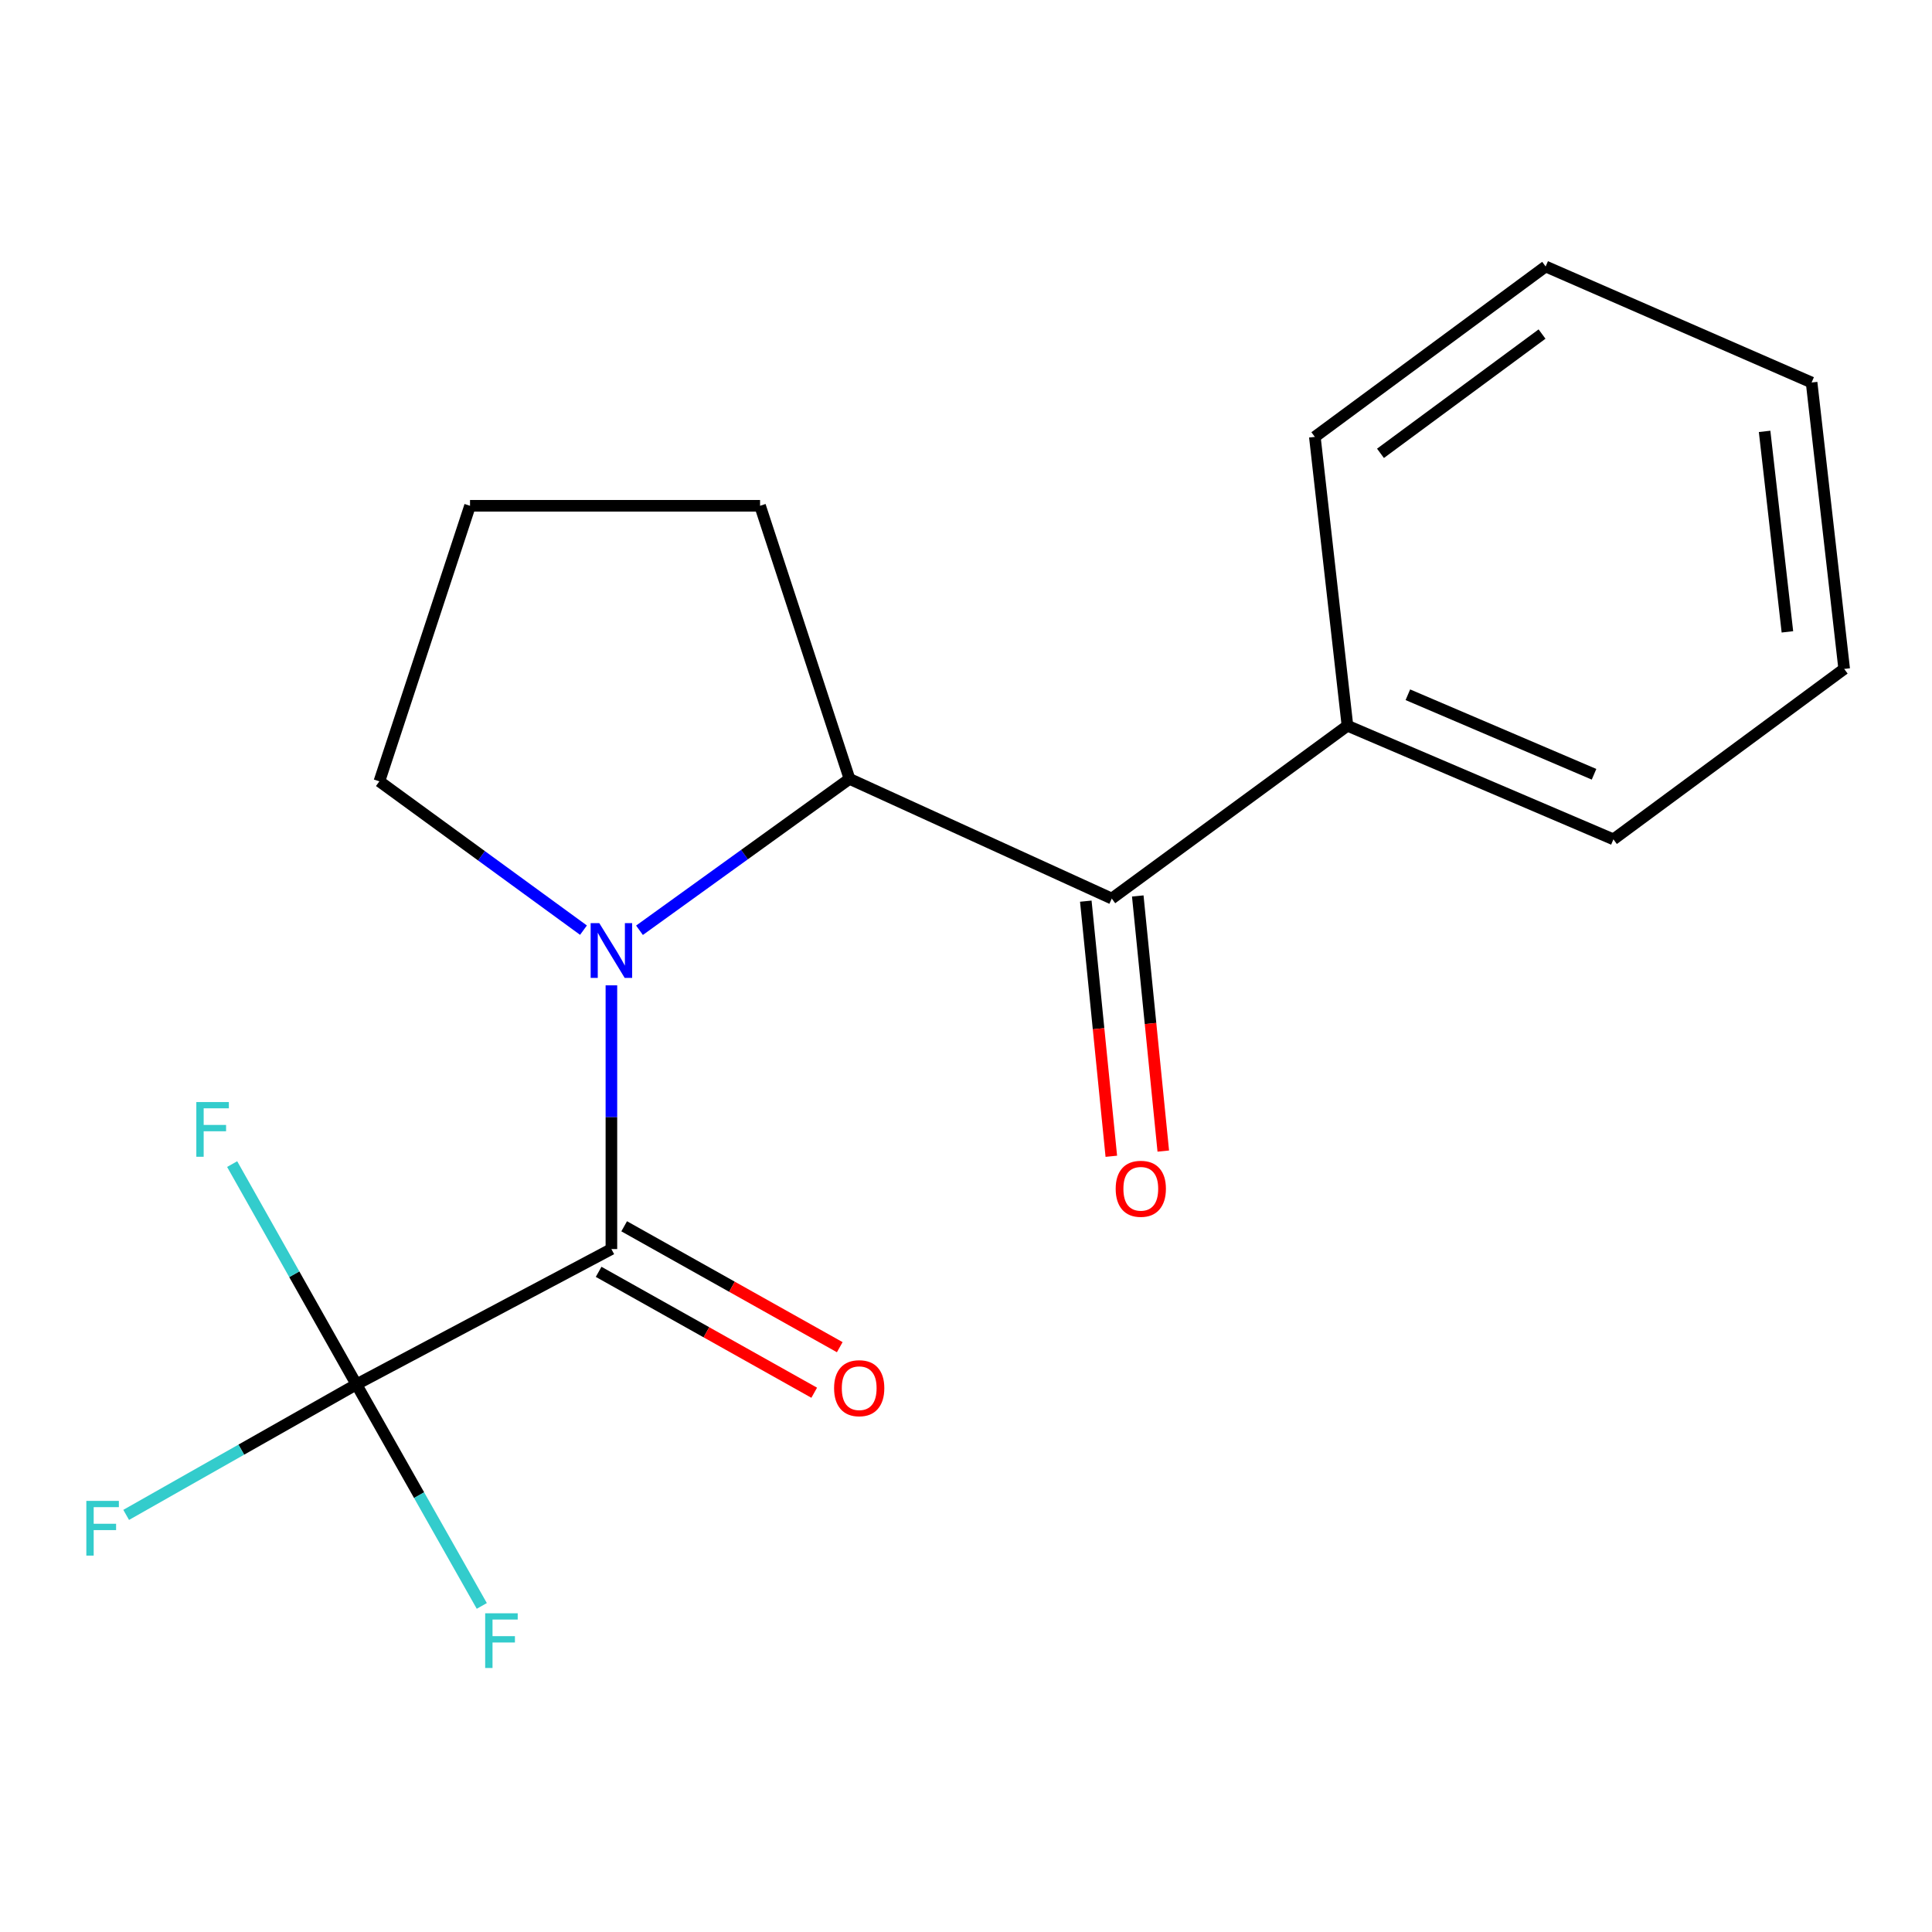 <?xml version='1.0' encoding='iso-8859-1'?>
<svg version='1.1' baseProfile='full'
              xmlns='http://www.w3.org/2000/svg'
                      xmlns:rdkit='http://www.rdkit.org/xml'
                      xmlns:xlink='http://www.w3.org/1999/xlink'
                  xml:space='preserve'
width='1000px' height='1000px' viewBox='0 0 1000 1000'>
<!-- END OF HEADER -->
<rect style='opacity:1.0;fill:#FFFFFF;stroke:none' width='1000' height='1000' x='0' y='0'> </rect>
<path class='bond-0' d='M 316.461,510.01 L 316.461,578.261' style='fill:none;fill-rule:evenodd;stroke:#0000FF;stroke-width:6px;stroke-linecap:butt;stroke-linejoin:miter;stroke-opacity:1' />
<path class='bond-0' d='M 316.461,578.261 L 316.461,646.512' style='fill:none;fill-rule:evenodd;stroke:#000000;stroke-width:6px;stroke-linecap:butt;stroke-linejoin:miter;stroke-opacity:1' />
<path class='bond-2' d='M 330.999,481.508 L 385.352,442.327' style='fill:none;fill-rule:evenodd;stroke:#0000FF;stroke-width:6px;stroke-linecap:butt;stroke-linejoin:miter;stroke-opacity:1' />
<path class='bond-2' d='M 385.352,442.327 L 439.705,403.147' style='fill:none;fill-rule:evenodd;stroke:#000000;stroke-width:6px;stroke-linecap:butt;stroke-linejoin:miter;stroke-opacity:1' />
<path class='bond-10' d='M 302.005,481.447 L 249.188,442.935' style='fill:none;fill-rule:evenodd;stroke:#0000FF;stroke-width:6px;stroke-linecap:butt;stroke-linejoin:miter;stroke-opacity:1' />
<path class='bond-10' d='M 249.188,442.935 L 196.37,404.424' style='fill:none;fill-rule:evenodd;stroke:#000000;stroke-width:6px;stroke-linecap:butt;stroke-linejoin:miter;stroke-opacity:1' />
<path class='bond-1' d='M 316.461,646.512 L 184.477,716.566' style='fill:none;fill-rule:evenodd;stroke:#000000;stroke-width:6px;stroke-linecap:butt;stroke-linejoin:miter;stroke-opacity:1' />
<path class='bond-4' d='M 309.85,658.3 L 365.641,689.589' style='fill:none;fill-rule:evenodd;stroke:#000000;stroke-width:6px;stroke-linecap:butt;stroke-linejoin:miter;stroke-opacity:1' />
<path class='bond-4' d='M 365.641,689.589 L 421.433,720.878' style='fill:none;fill-rule:evenodd;stroke:#FF0000;stroke-width:6px;stroke-linecap:butt;stroke-linejoin:miter;stroke-opacity:1' />
<path class='bond-4' d='M 323.072,634.724 L 378.863,666.013' style='fill:none;fill-rule:evenodd;stroke:#000000;stroke-width:6px;stroke-linecap:butt;stroke-linejoin:miter;stroke-opacity:1' />
<path class='bond-4' d='M 378.863,666.013 L 434.655,697.302' style='fill:none;fill-rule:evenodd;stroke:#FF0000;stroke-width:6px;stroke-linecap:butt;stroke-linejoin:miter;stroke-opacity:1' />
<path class='bond-7' d='M 184.477,716.566 L 124.89,750.337' style='fill:none;fill-rule:evenodd;stroke:#000000;stroke-width:6px;stroke-linecap:butt;stroke-linejoin:miter;stroke-opacity:1' />
<path class='bond-7' d='M 124.89,750.337 L 65.304,784.108' style='fill:none;fill-rule:evenodd;stroke:#33CCCC;stroke-width:6px;stroke-linecap:butt;stroke-linejoin:miter;stroke-opacity:1' />
<path class='bond-8' d='M 184.477,716.566 L 216.926,773.895' style='fill:none;fill-rule:evenodd;stroke:#000000;stroke-width:6px;stroke-linecap:butt;stroke-linejoin:miter;stroke-opacity:1' />
<path class='bond-8' d='M 216.926,773.895 L 249.375,831.225' style='fill:none;fill-rule:evenodd;stroke:#33CCCC;stroke-width:6px;stroke-linecap:butt;stroke-linejoin:miter;stroke-opacity:1' />
<path class='bond-9' d='M 184.477,716.566 L 152.319,659.548' style='fill:none;fill-rule:evenodd;stroke:#000000;stroke-width:6px;stroke-linecap:butt;stroke-linejoin:miter;stroke-opacity:1' />
<path class='bond-9' d='M 152.319,659.548 L 120.161,602.53' style='fill:none;fill-rule:evenodd;stroke:#33CCCC;stroke-width:6px;stroke-linecap:butt;stroke-linejoin:miter;stroke-opacity:1' />
<path class='bond-3' d='M 439.705,403.147 L 575.458,465.092' style='fill:none;fill-rule:evenodd;stroke:#000000;stroke-width:6px;stroke-linecap:butt;stroke-linejoin:miter;stroke-opacity:1' />
<path class='bond-11' d='M 439.705,403.147 L 393.407,261.793' style='fill:none;fill-rule:evenodd;stroke:#000000;stroke-width:6px;stroke-linecap:butt;stroke-linejoin:miter;stroke-opacity:1' />
<path class='bond-5' d='M 562.01,466.437 L 568.613,532.461' style='fill:none;fill-rule:evenodd;stroke:#000000;stroke-width:6px;stroke-linecap:butt;stroke-linejoin:miter;stroke-opacity:1' />
<path class='bond-5' d='M 568.613,532.461 L 575.217,598.484' style='fill:none;fill-rule:evenodd;stroke:#FF0000;stroke-width:6px;stroke-linecap:butt;stroke-linejoin:miter;stroke-opacity:1' />
<path class='bond-5' d='M 588.906,463.747 L 595.51,529.77' style='fill:none;fill-rule:evenodd;stroke:#000000;stroke-width:6px;stroke-linecap:butt;stroke-linejoin:miter;stroke-opacity:1' />
<path class='bond-5' d='M 595.51,529.77 L 602.113,595.794' style='fill:none;fill-rule:evenodd;stroke:#FF0000;stroke-width:6px;stroke-linecap:butt;stroke-linejoin:miter;stroke-opacity:1' />
<path class='bond-6' d='M 575.458,465.092 L 697.44,375.636' style='fill:none;fill-rule:evenodd;stroke:#000000;stroke-width:6px;stroke-linecap:butt;stroke-linejoin:miter;stroke-opacity:1' />
<path class='bond-13' d='M 697.44,375.636 L 835.101,434.442' style='fill:none;fill-rule:evenodd;stroke:#000000;stroke-width:6px;stroke-linecap:butt;stroke-linejoin:miter;stroke-opacity:1' />
<path class='bond-13' d='M 728.708,359.6 L 825.07,400.764' style='fill:none;fill-rule:evenodd;stroke:#000000;stroke-width:6px;stroke-linecap:butt;stroke-linejoin:miter;stroke-opacity:1' />
<path class='bond-14' d='M 697.44,375.636 L 680.561,226.127' style='fill:none;fill-rule:evenodd;stroke:#000000;stroke-width:6px;stroke-linecap:butt;stroke-linejoin:miter;stroke-opacity:1' />
<path class='bond-12' d='M 196.37,404.424 L 243.283,261.793' style='fill:none;fill-rule:evenodd;stroke:#000000;stroke-width:6px;stroke-linecap:butt;stroke-linejoin:miter;stroke-opacity:1' />
<path class='bond-18' d='M 393.407,261.793 L 243.283,261.793' style='fill:none;fill-rule:evenodd;stroke:#000000;stroke-width:6px;stroke-linecap:butt;stroke-linejoin:miter;stroke-opacity:1' />
<path class='bond-16' d='M 835.101,434.442 L 954.545,346.233' style='fill:none;fill-rule:evenodd;stroke:#000000;stroke-width:6px;stroke-linecap:butt;stroke-linejoin:miter;stroke-opacity:1' />
<path class='bond-15' d='M 680.561,226.127 L 800.021,137.933' style='fill:none;fill-rule:evenodd;stroke:#000000;stroke-width:6px;stroke-linecap:butt;stroke-linejoin:miter;stroke-opacity:1' />
<path class='bond-15' d='M 714.535,234.644 L 798.157,172.908' style='fill:none;fill-rule:evenodd;stroke:#000000;stroke-width:6px;stroke-linecap:butt;stroke-linejoin:miter;stroke-opacity:1' />
<path class='bond-17' d='M 800.021,137.933 L 937.681,197.986' style='fill:none;fill-rule:evenodd;stroke:#000000;stroke-width:6px;stroke-linecap:butt;stroke-linejoin:miter;stroke-opacity:1' />
<path class='bond-19' d='M 954.545,346.233 L 937.681,197.986' style='fill:none;fill-rule:evenodd;stroke:#000000;stroke-width:6px;stroke-linecap:butt;stroke-linejoin:miter;stroke-opacity:1' />
<path class='bond-19' d='M 925.159,327.051 L 913.354,223.278' style='fill:none;fill-rule:evenodd;stroke:#000000;stroke-width:6px;stroke-linecap:butt;stroke-linejoin:miter;stroke-opacity:1' />
<path  class='atom-0' d='M 310.201 477.827
L 319.481 492.827
Q 320.401 494.307, 321.881 496.987
Q 323.361 499.667, 323.441 499.827
L 323.441 477.827
L 327.201 477.827
L 327.201 506.147
L 323.321 506.147
L 313.361 489.747
Q 312.201 487.827, 310.961 485.627
Q 309.761 483.427, 309.401 482.747
L 309.401 506.147
L 305.721 506.147
L 305.721 477.827
L 310.201 477.827
' fill='#0000FF'/>
<path  class='atom-5' d='M 431.72 718.523
Q 431.72 711.723, 435.08 707.923
Q 438.44 704.123, 444.72 704.123
Q 451 704.123, 454.36 707.923
Q 457.72 711.723, 457.72 718.523
Q 457.72 725.403, 454.32 729.323
Q 450.92 733.203, 444.72 733.203
Q 438.48 733.203, 435.08 729.323
Q 431.72 725.443, 431.72 718.523
M 444.72 730.003
Q 449.04 730.003, 451.36 727.123
Q 453.72 724.203, 453.72 718.523
Q 453.72 712.963, 451.36 710.163
Q 449.04 707.323, 444.72 707.323
Q 440.4 707.323, 438.04 710.123
Q 435.72 712.923, 435.72 718.523
Q 435.72 724.243, 438.04 727.123
Q 440.4 730.003, 444.72 730.003
' fill='#FF0000'/>
<path  class='atom-6' d='M 577.475 615.311
Q 577.475 608.511, 580.835 604.711
Q 584.195 600.911, 590.475 600.911
Q 596.755 600.911, 600.115 604.711
Q 603.475 608.511, 603.475 615.311
Q 603.475 622.191, 600.075 626.111
Q 596.675 629.991, 590.475 629.991
Q 584.235 629.991, 580.835 626.111
Q 577.475 622.231, 577.475 615.311
M 590.475 626.791
Q 594.795 626.791, 597.115 623.911
Q 599.475 620.991, 599.475 615.311
Q 599.475 609.751, 597.115 606.951
Q 594.795 604.111, 590.475 604.111
Q 586.155 604.111, 583.795 606.911
Q 581.475 609.711, 581.475 615.311
Q 581.475 621.031, 583.795 623.911
Q 586.155 626.791, 590.475 626.791
' fill='#FF0000'/>
<path  class='atom-8' d='M 44.689 776.86
L 61.529 776.86
L 61.529 780.1
L 48.489 780.1
L 48.489 788.7
L 60.089 788.7
L 60.089 791.98
L 48.489 791.98
L 48.489 805.18
L 44.689 805.18
L 44.689 776.86
' fill='#33CCCC'/>
<path  class='atom-9' d='M 251.126 835.035
L 267.966 835.035
L 267.966 838.275
L 254.926 838.275
L 254.926 846.875
L 266.526 846.875
L 266.526 850.155
L 254.926 850.155
L 254.926 863.355
L 251.126 863.355
L 251.126 835.035
' fill='#33CCCC'/>
<path  class='atom-10' d='M 101.618 570.422
L 118.458 570.422
L 118.458 573.662
L 105.418 573.662
L 105.418 582.262
L 117.018 582.262
L 117.018 585.542
L 105.418 585.542
L 105.418 598.742
L 101.618 598.742
L 101.618 570.422
' fill='#33CCCC'/>
</svg>
